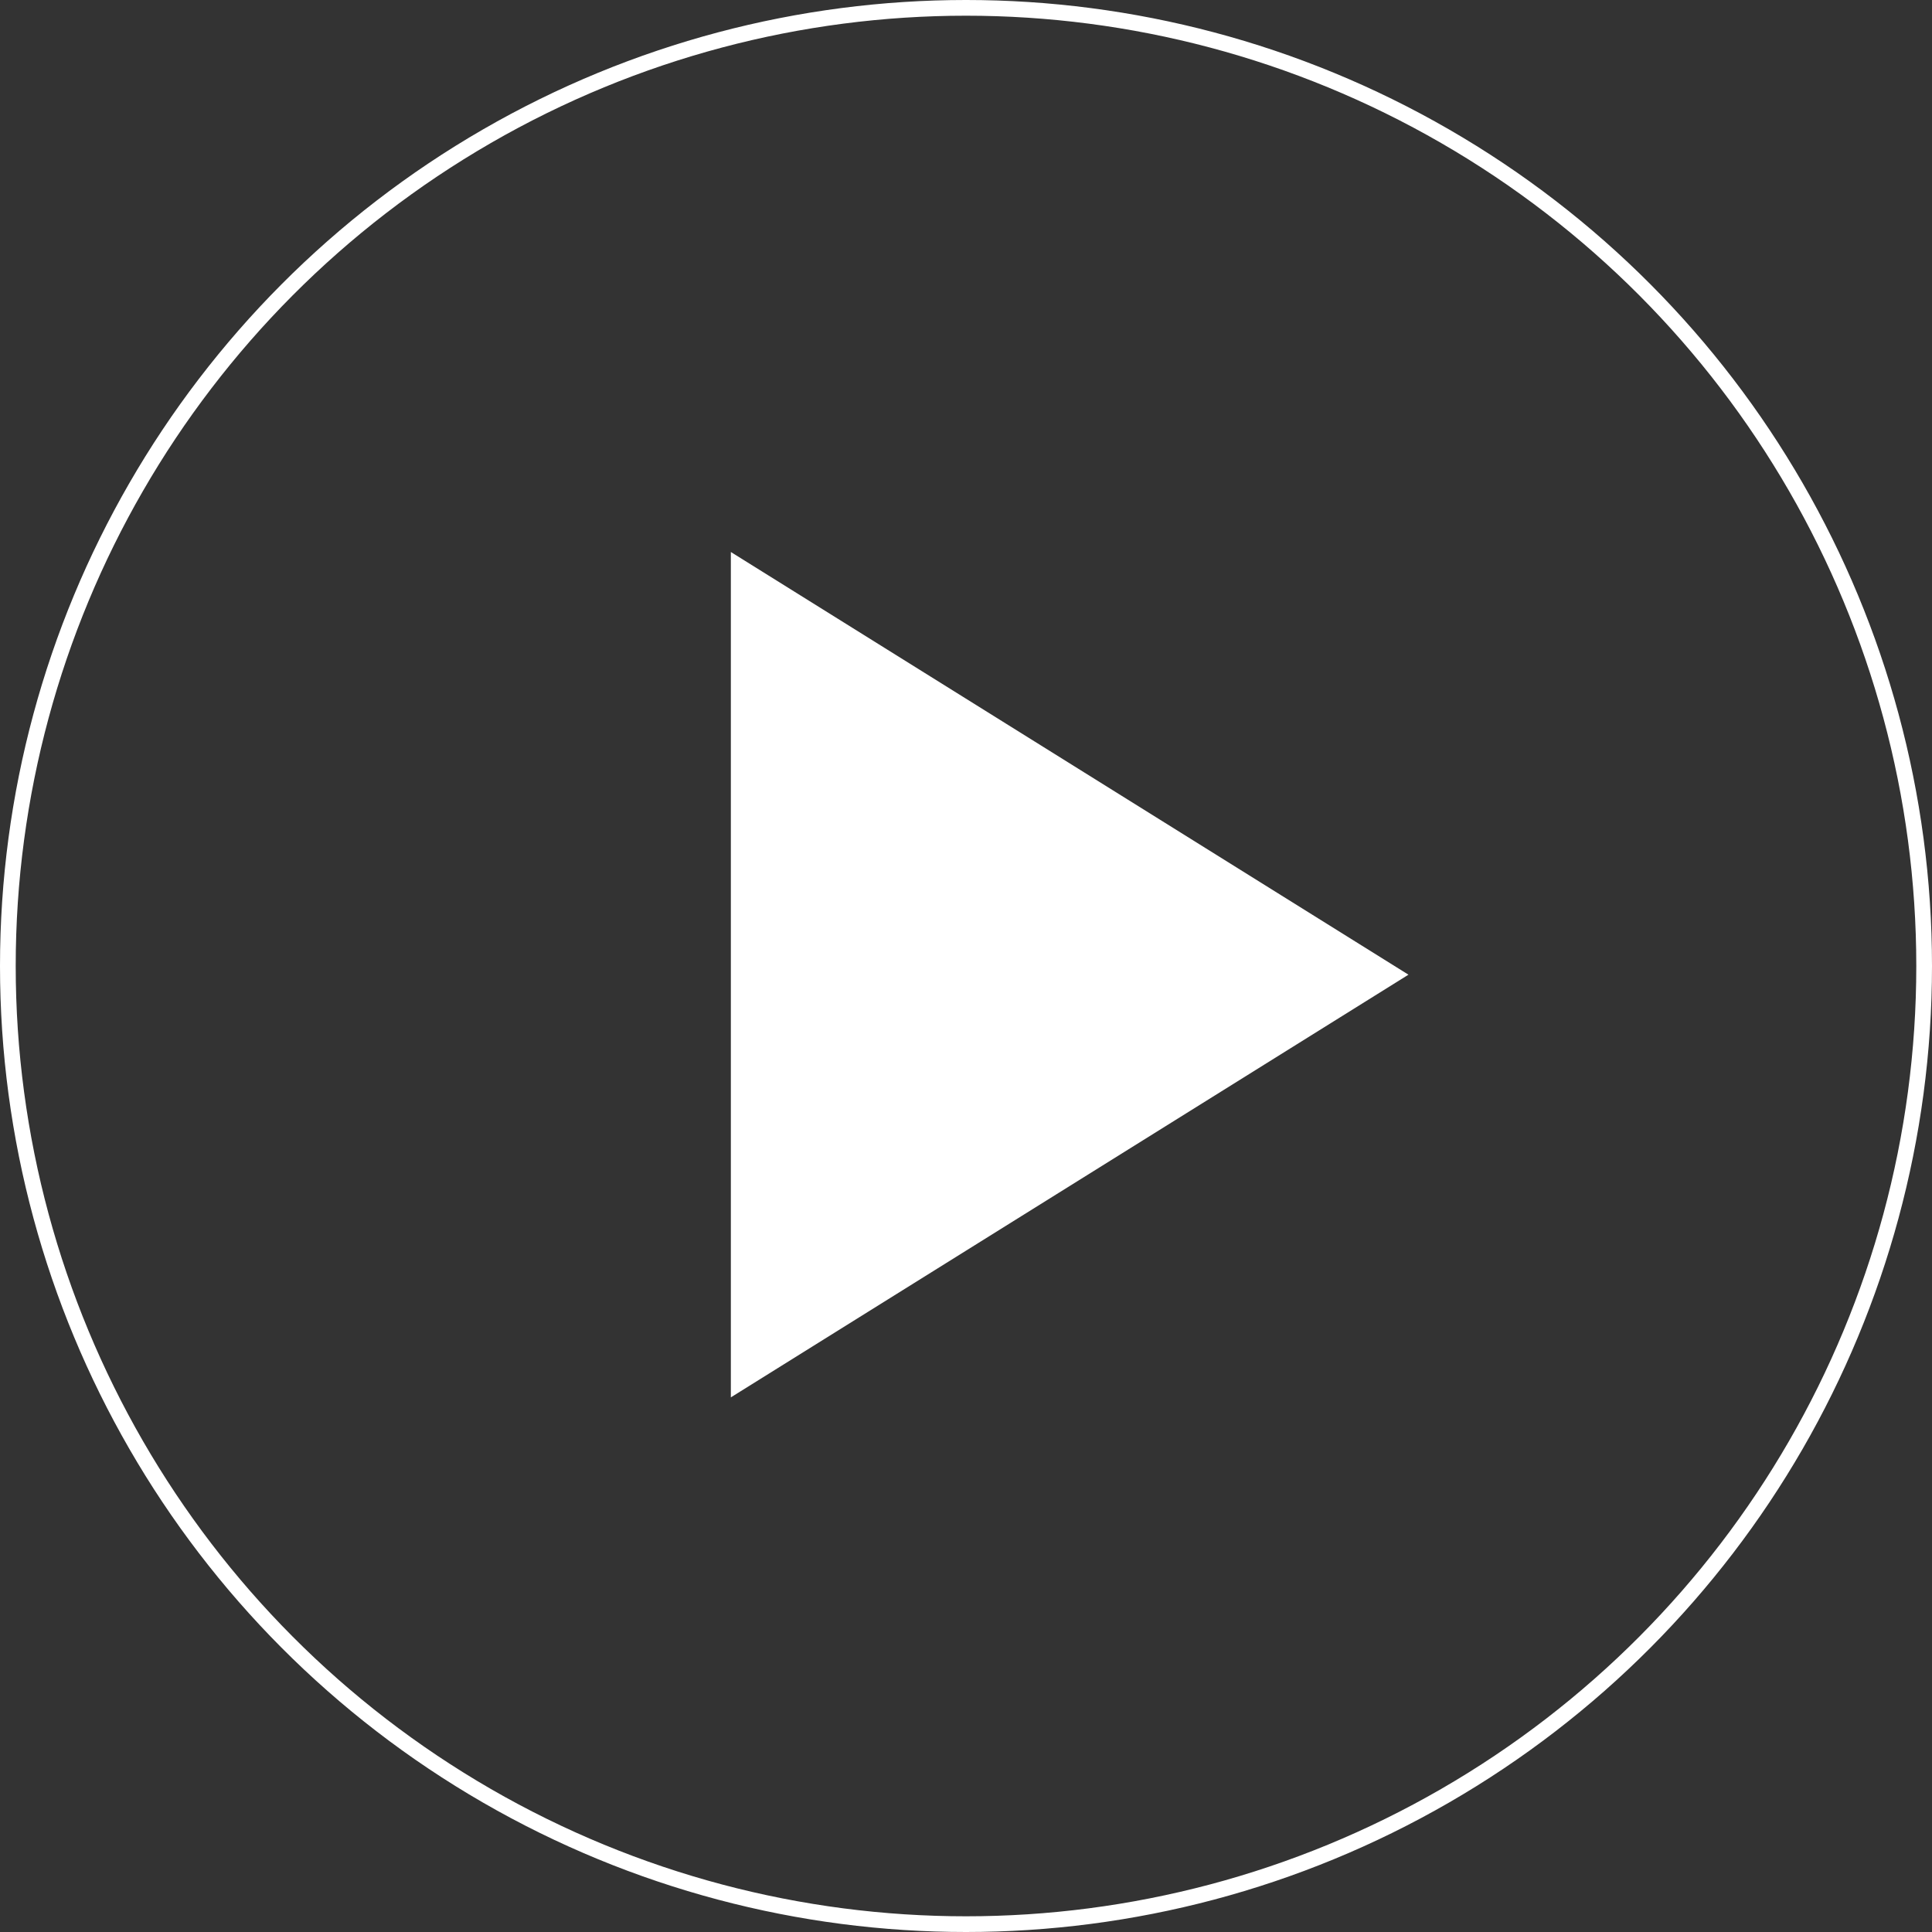 <svg xmlns="http://www.w3.org/2000/svg" width="123" height="123" viewBox="0 0 123 123">
  <rect x="0" y="0" width="123" height="123" fill="#333333" stroke="none"/>
  <g id="Group_275" data-name="Group 275" transform="translate(-527.931 -1028.931)">
    <path id="Icon_material-play-arrow" data-name="Icon material-play-arrow" d="M12,7.5V61.32L55.14,34.41Z" transform="translate(562.46 1056.574)" fill="#fff"/>
    <g id="Ellipse_1" data-name="Ellipse 1" transform="translate(527.931 1028.931)" fill="none" stroke="#fff" stroke-width="1">
      <circle cx="61.5" cy="61.5" r="61.5" stroke="none"/>
      <circle cx="61.5" cy="61.5" r="61" fill="none"/>
    </g>
  </g>
</svg>
